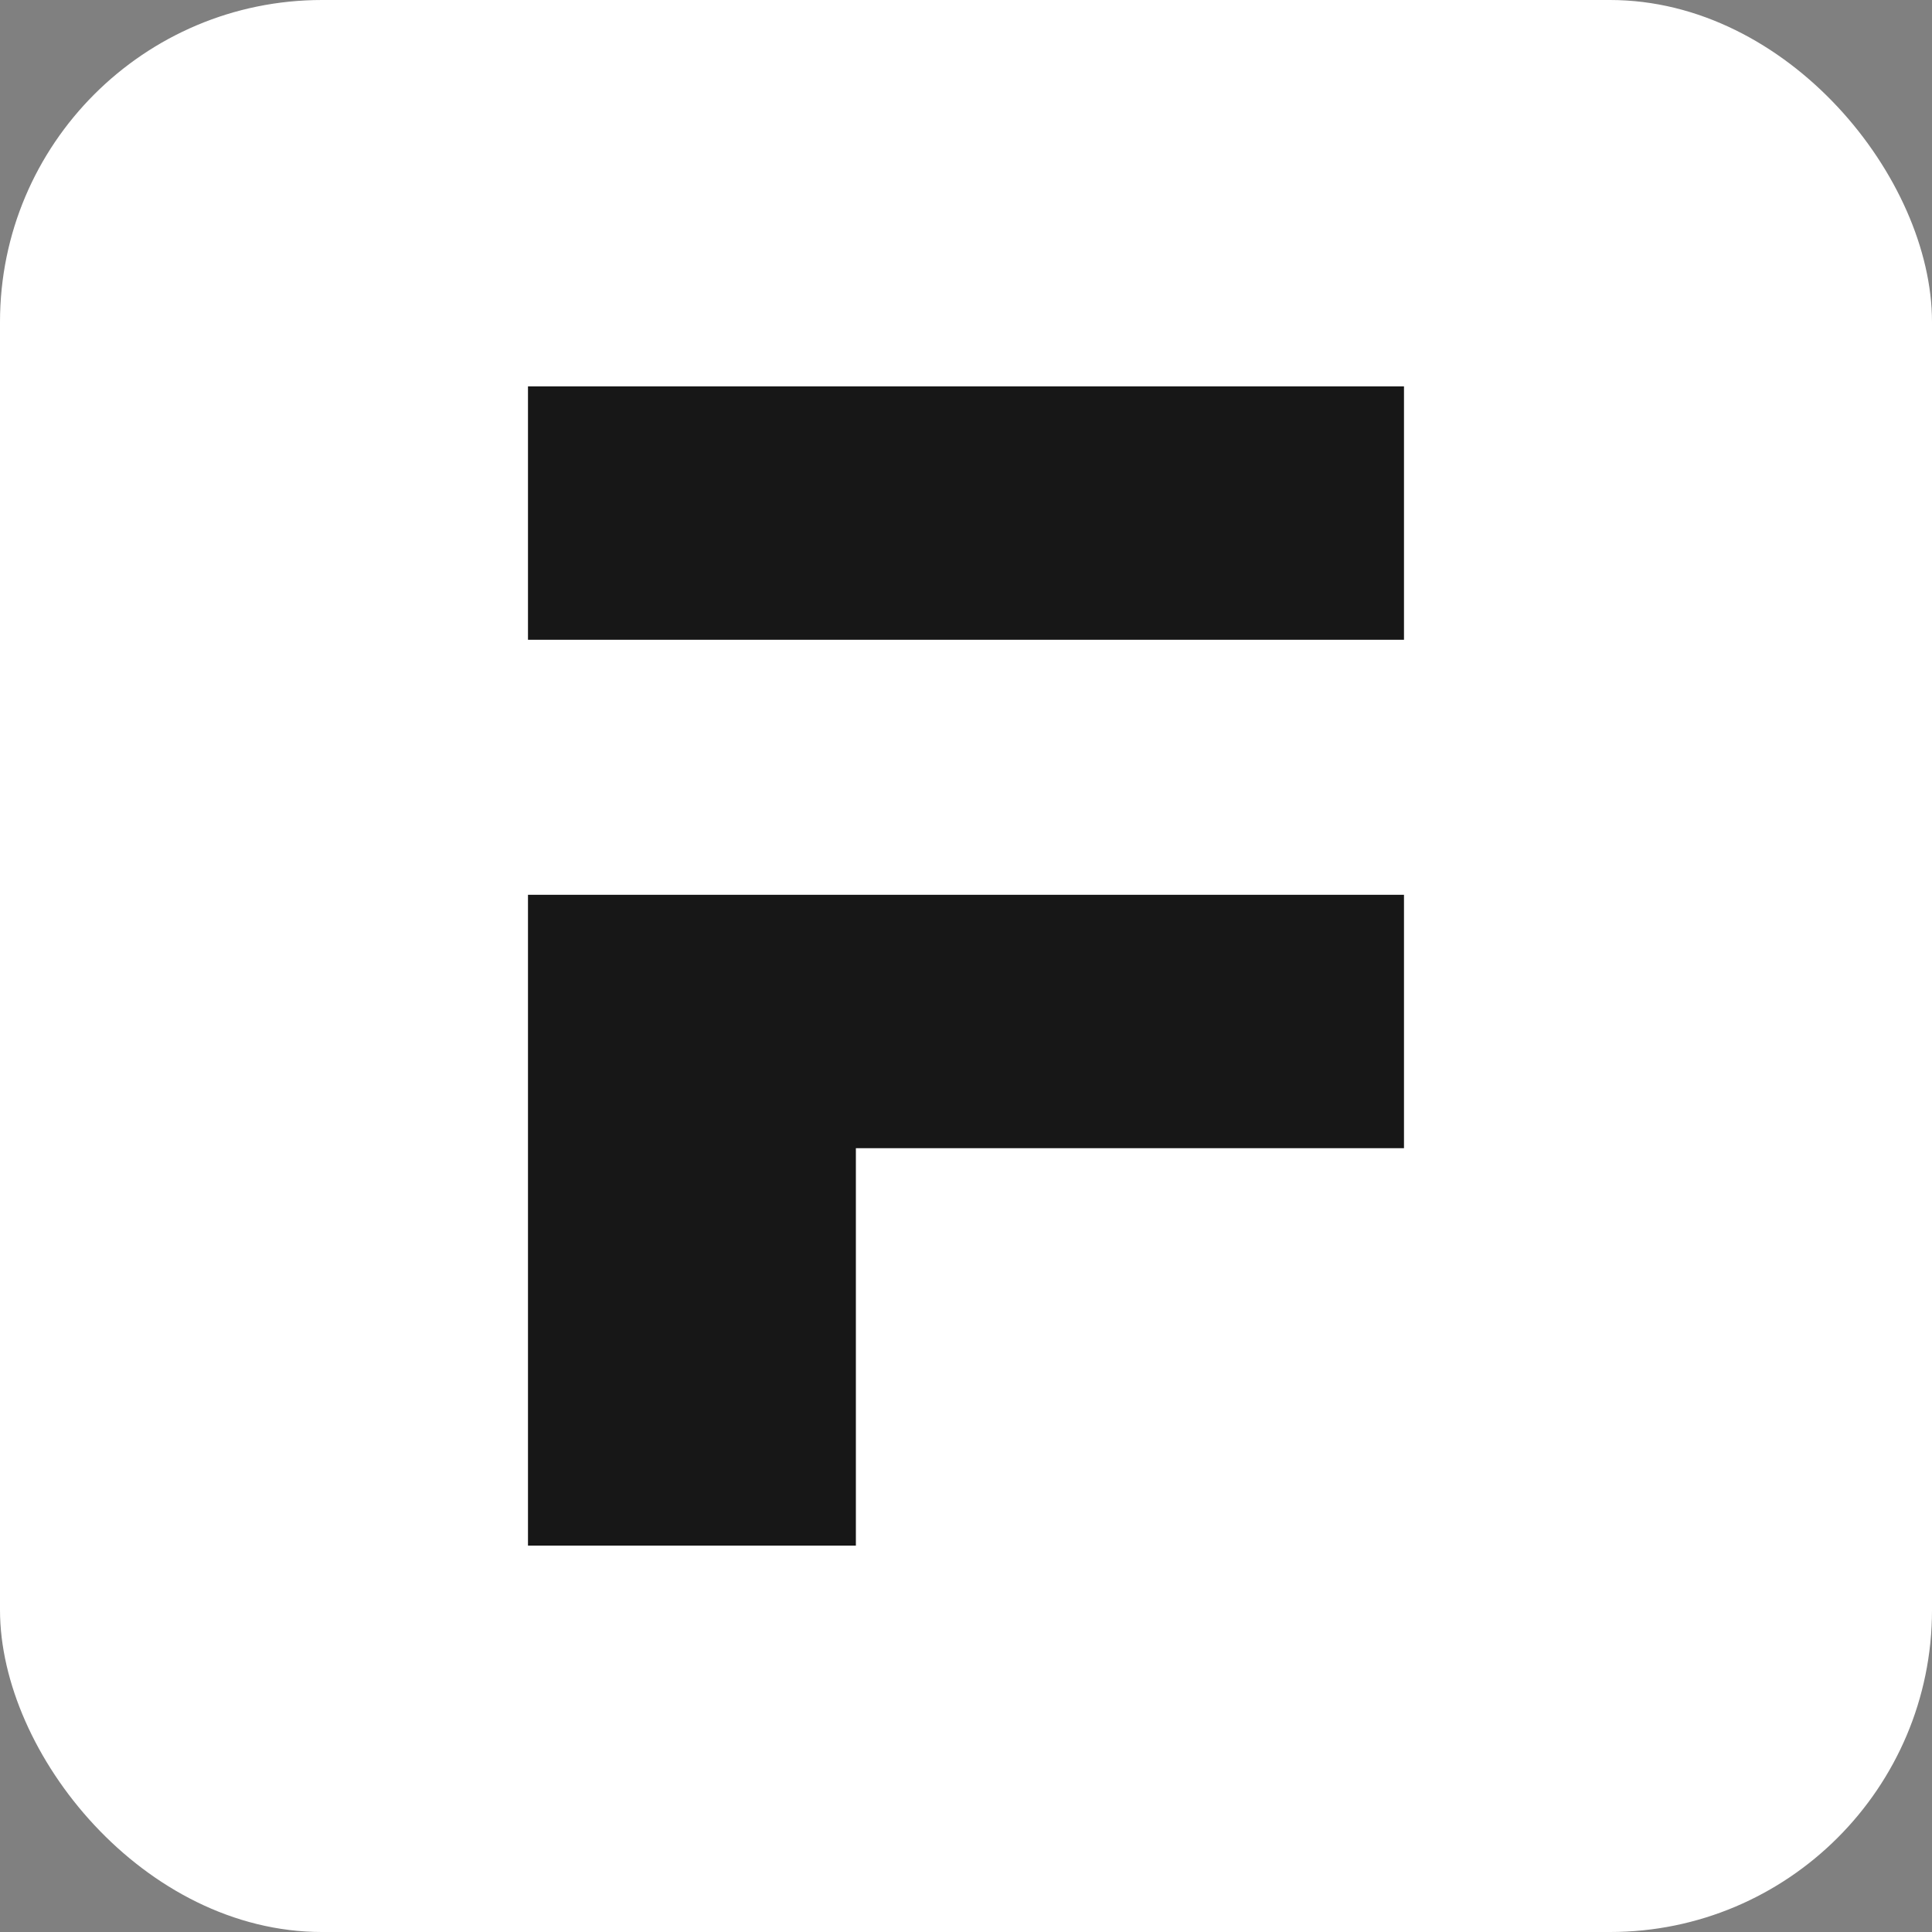 <?xml version="1.0" encoding="UTF-8"?> <svg xmlns="http://www.w3.org/2000/svg" width="120" height="120" viewBox="0 0 120 120" fill="none"><rect x="0" y="0" width="120" height="120" fill="#808080" stroke="none"/><rect width="120" height="120" rx="20" fill="white"></rect><path d="M32.794 24V39.737H87.204V24H32.794ZM32.794 55.577V96H53.16V71.316H87.204V55.577H32.794Z" fill="#171717"></path></svg> 